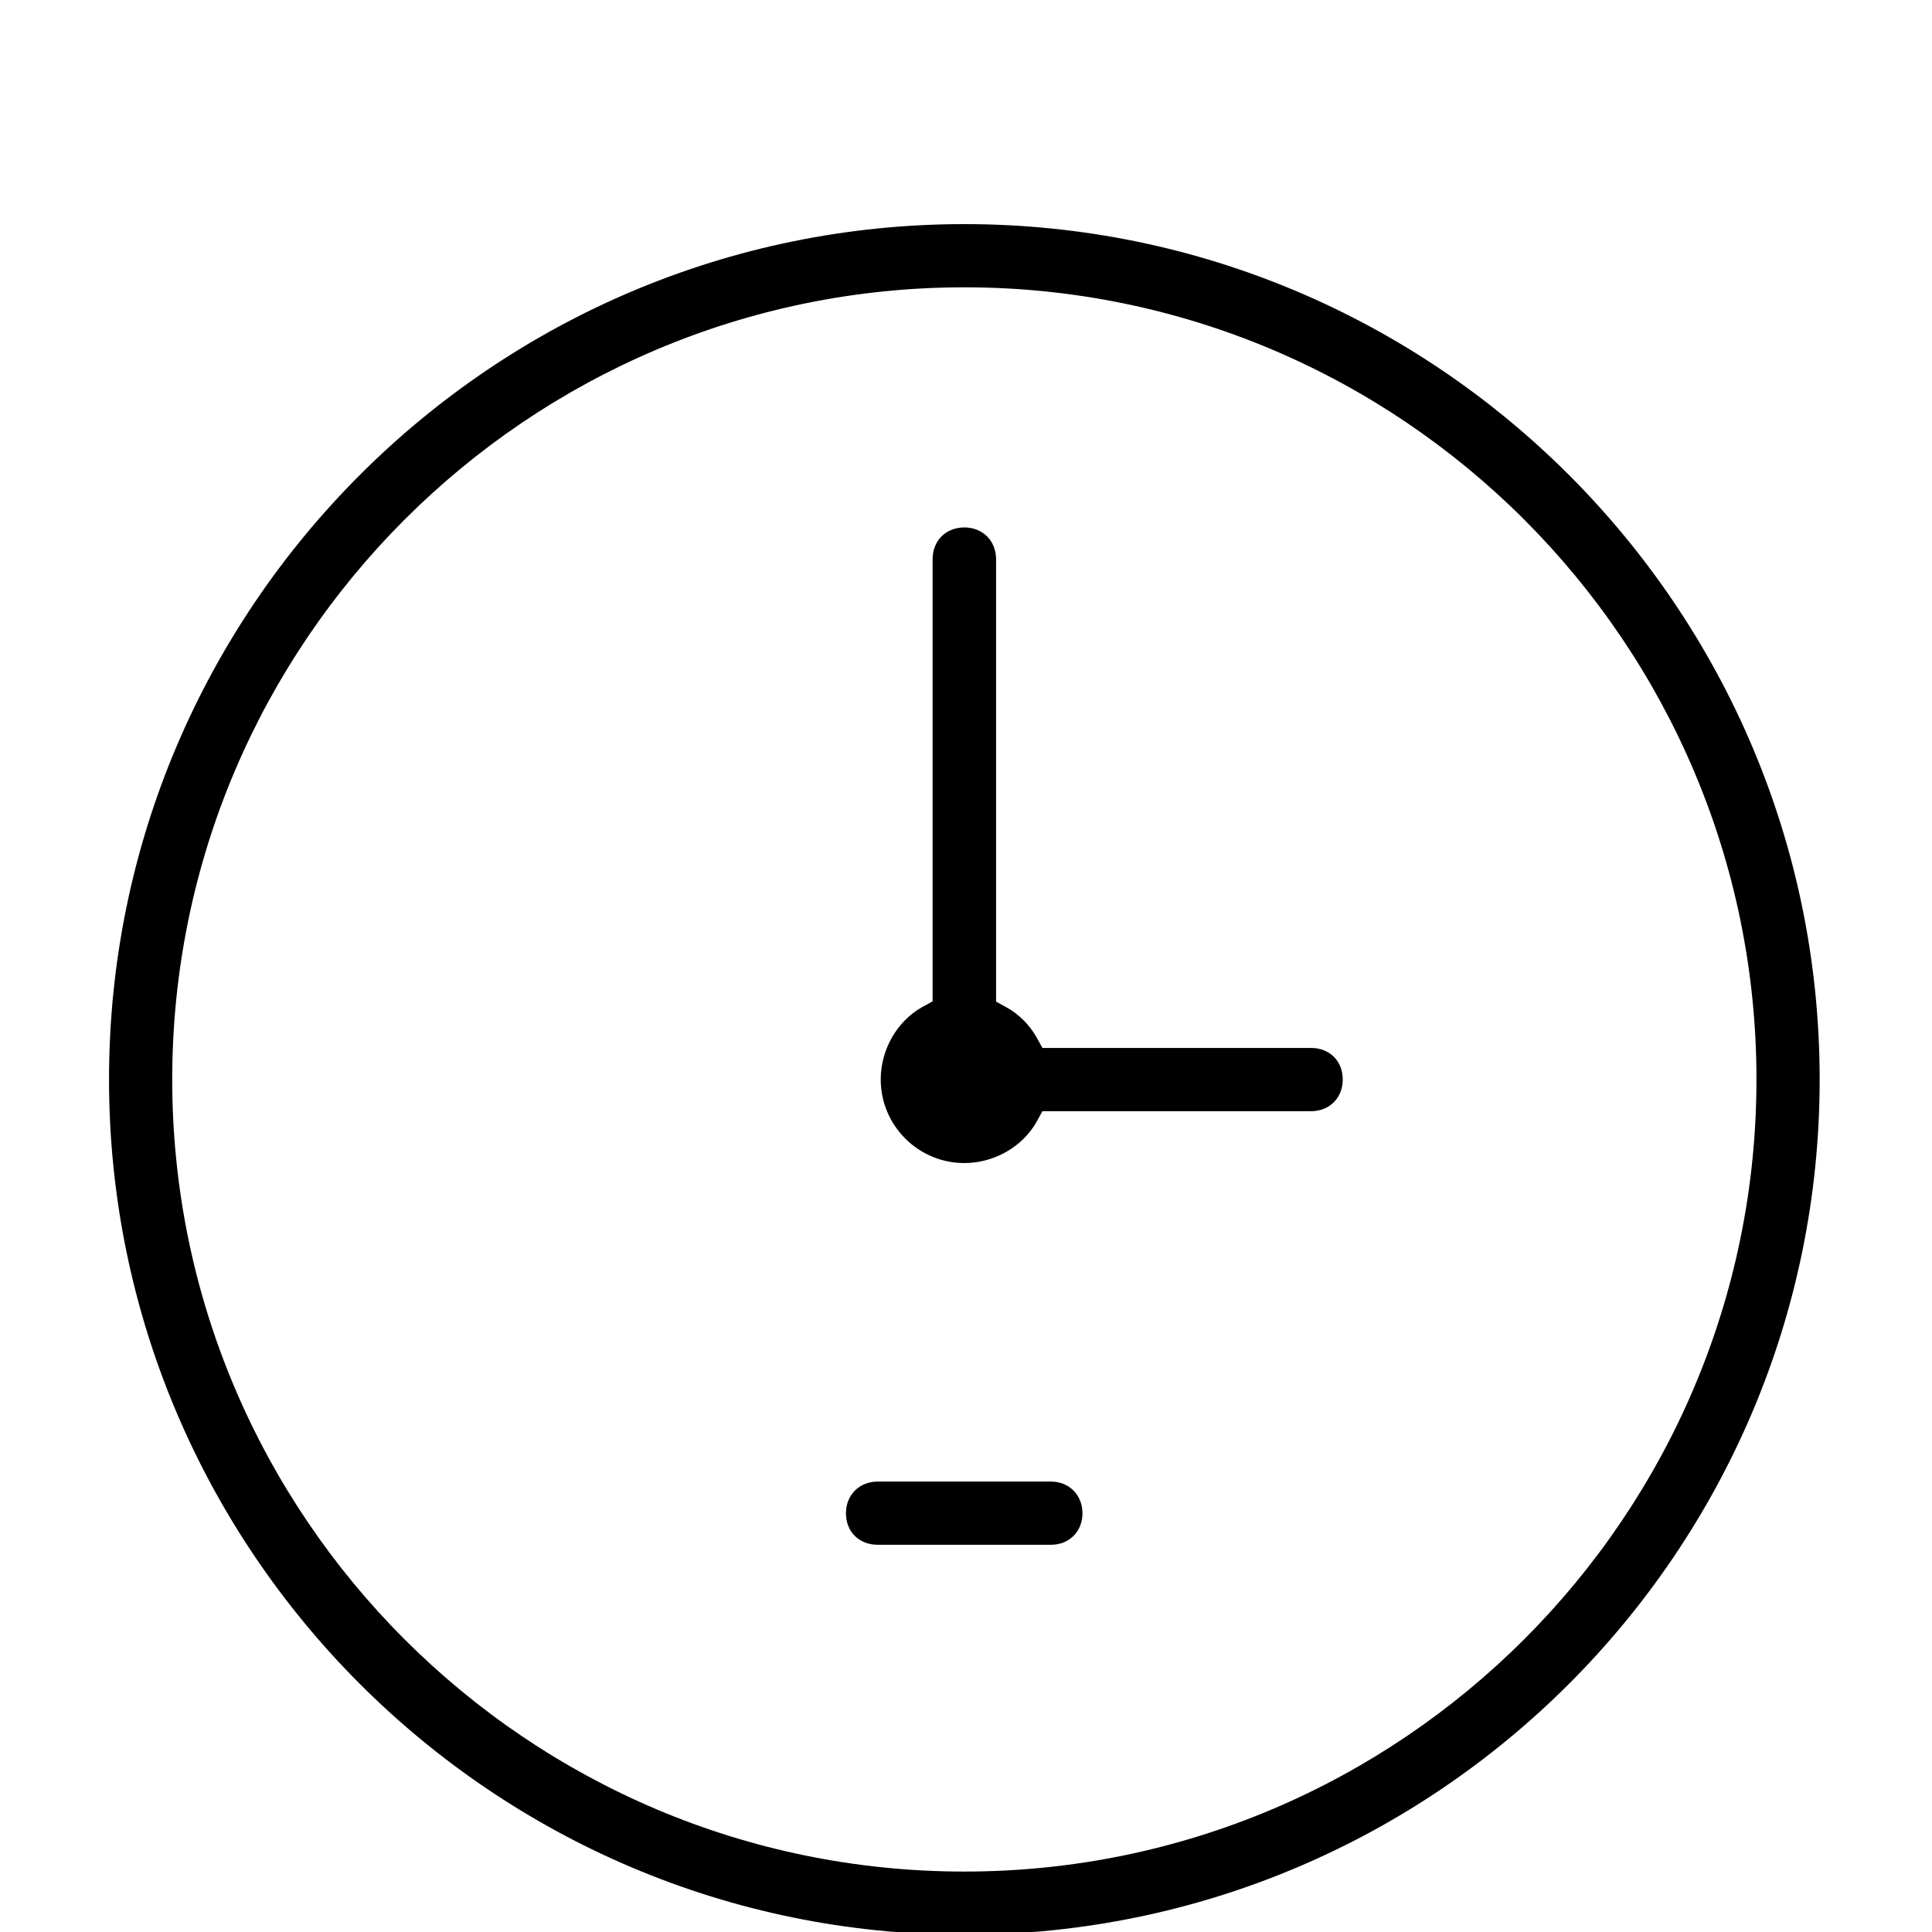 <svg xmlns="http://www.w3.org/2000/svg" id="a" viewBox="0 0 70 70"><path d="M47.51,37.97h-9.74l-.21-.38c-.25-.45-.65-.85-1.09-1.09l-.38-.21V20.26c0-.66-.48-1.15-1.15-1.15s-1.15,.48-1.15,1.15v16.02l-.38,.21c-.91,.51-1.5,1.54-1.5,2.62,0,1.67,1.36,3.03,3.03,3.03,1.08,0,2.11-.59,2.62-1.5l.21-.38h9.74c.66,0,1.14-.48,1.14-1.15s-.48-1.14-1.14-1.14Z"></path><path d="M38.08,53.68h-6.28c-.66,0-1.15,.48-1.15,1.15s.48,1.14,1.15,1.14h6.28c.66,0,1.14-.48,1.14-1.14s-.48-1.15-1.14-1.15Z"></path><path d="M34.94,8.12C17.85,8.12,3.95,22.03,3.95,39.11s13.9,30.99,30.99,30.99,30.99-13.9,30.99-30.99-13.9-30.99-30.99-30.99Zm0,59.69c-15.83,0-28.7-12.88-28.7-28.7S19.12,10.41,34.94,10.41s28.7,12.87,28.7,28.7-12.88,28.7-28.7,28.7Z"></path></svg>